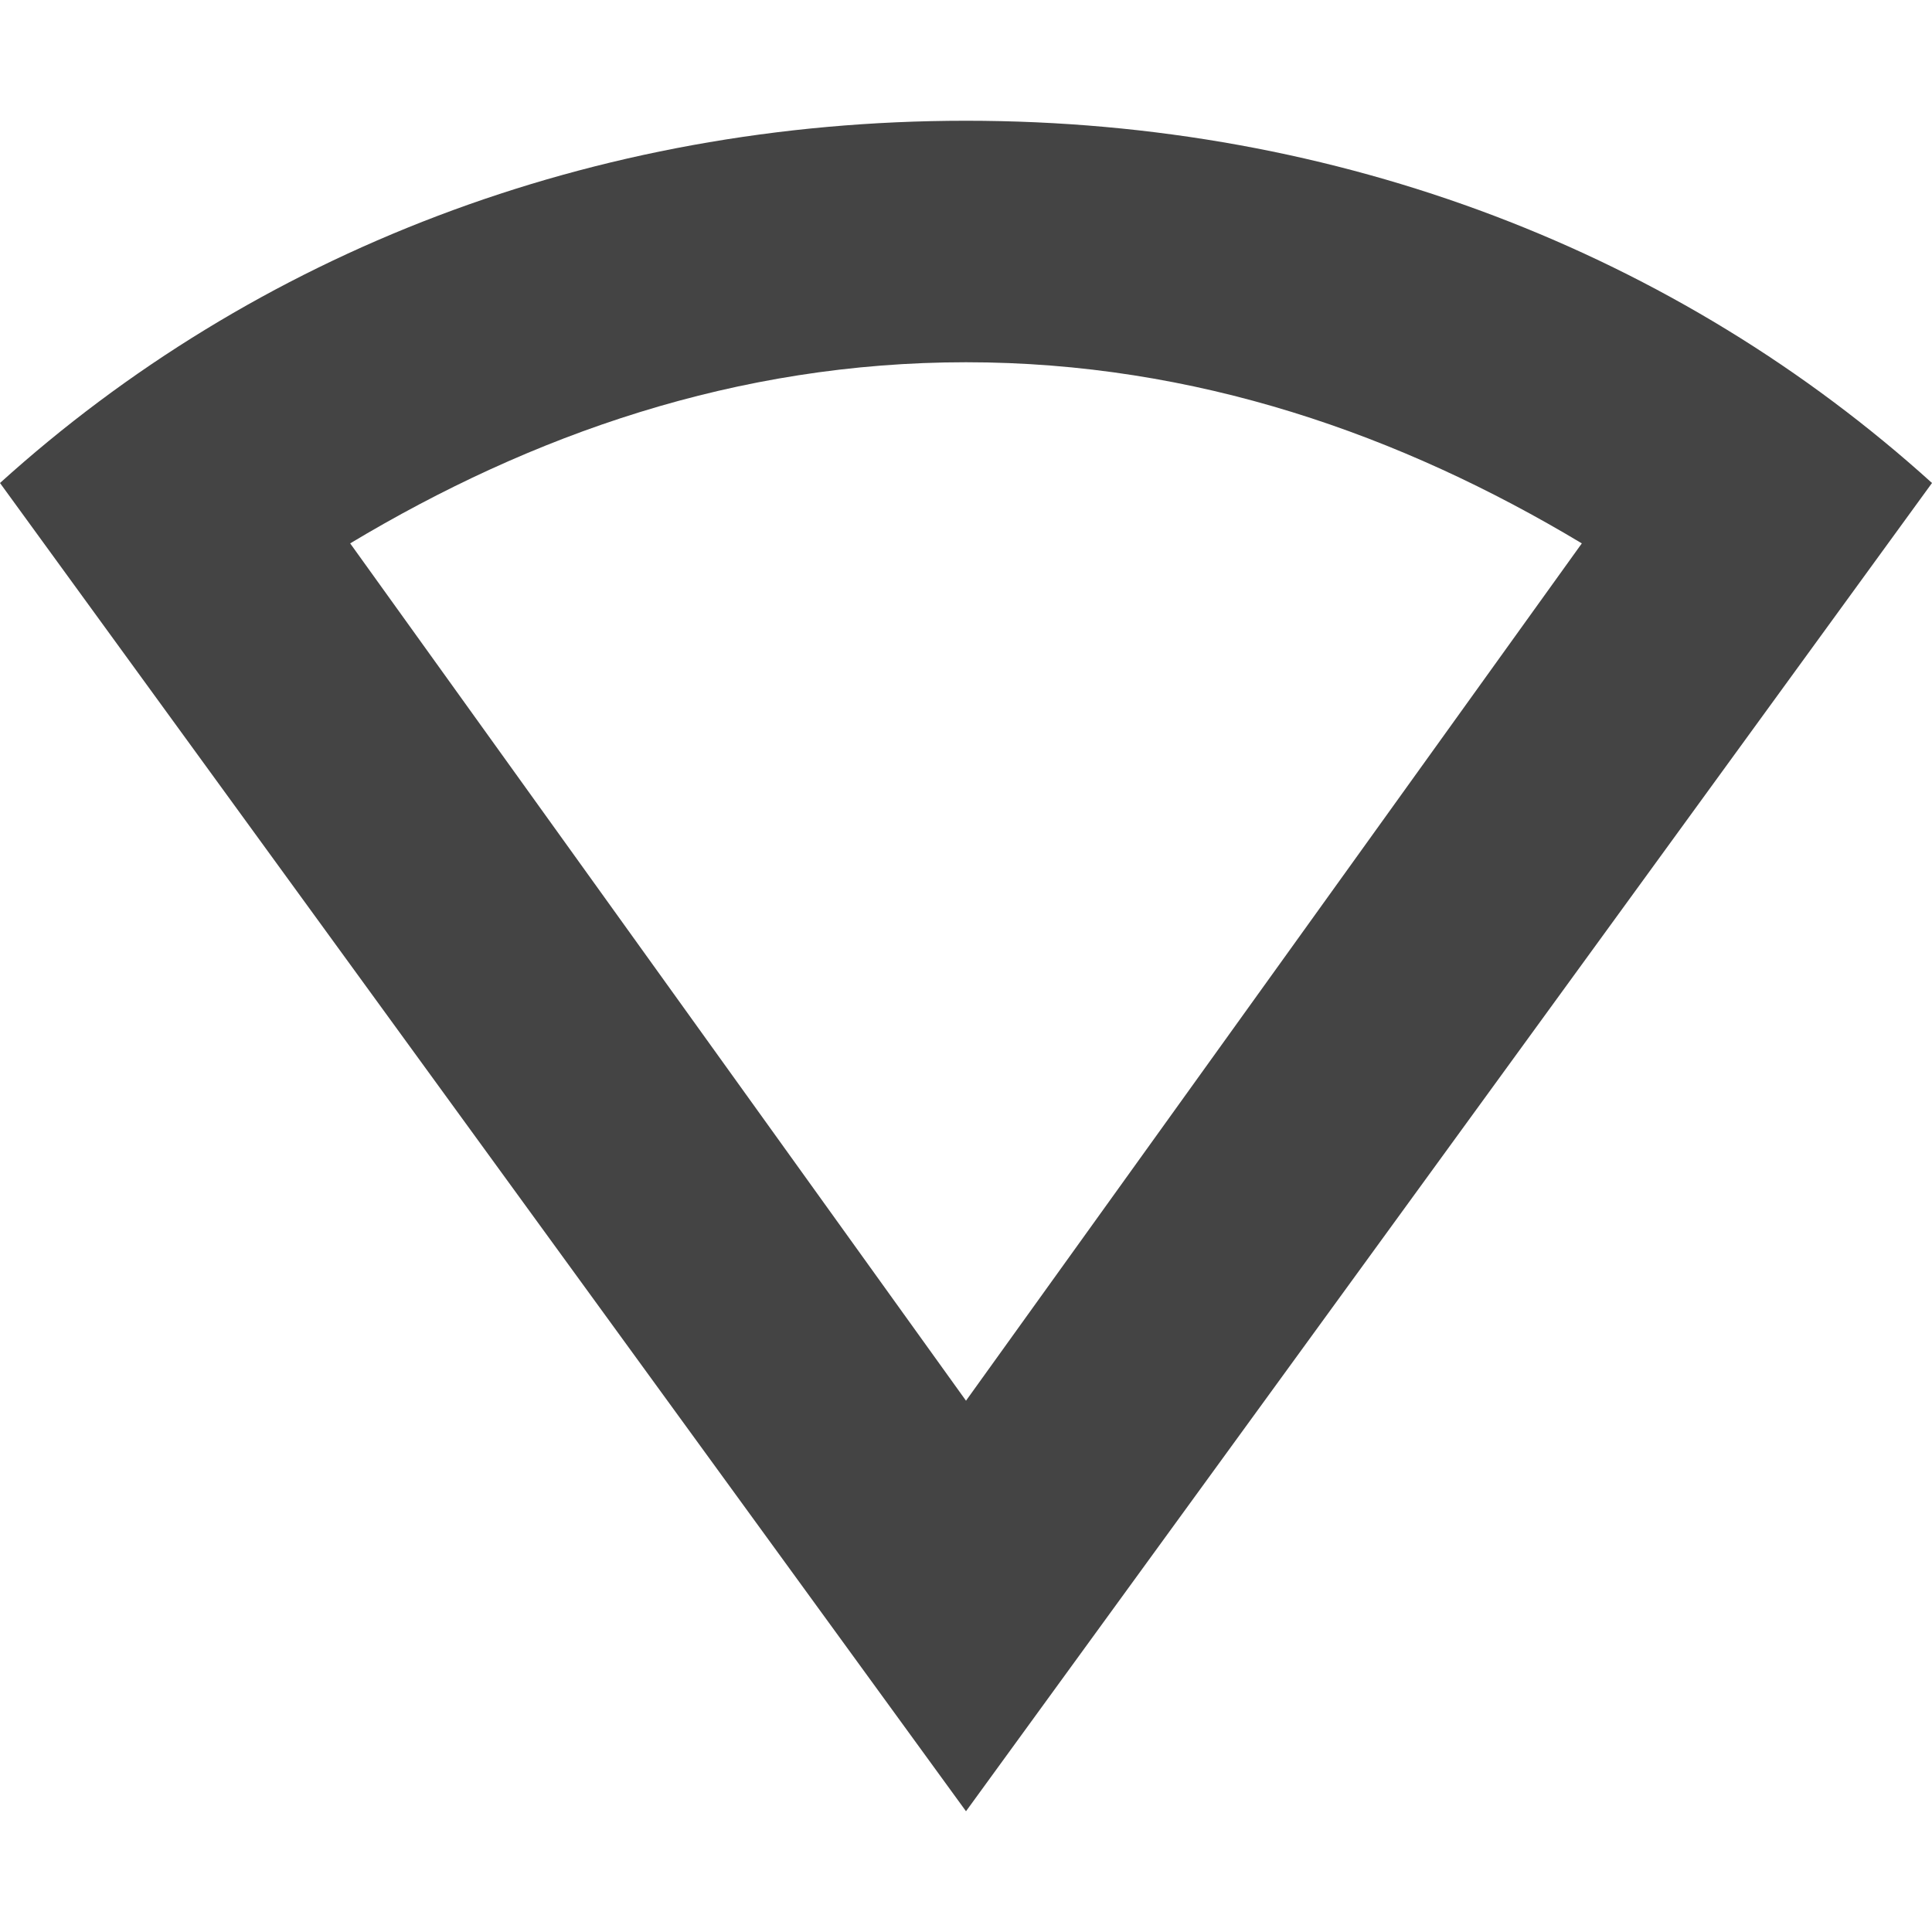 <svg xmlns="http://www.w3.org/2000/svg" width="16" height="16" version="1.1">
 <defs>
  <style id="current-color-scheme" type="text/css">
   .ColorScheme-Text { color:#444444; } .ColorScheme-Highlight { color:#4285f4; } .ColorScheme-NeutralText { color:#ff9800; } .ColorScheme-PositiveText { color:#4caf50; } .ColorScheme-NegativeText { color:#f44336; }
  </style>
 </defs>
 <path style="fill:currentColor" class="ColorScheme-Text" d="M 8 1 C 4.9 1 2.1 2.1 0 4 L 8 15 L 16 4 C 13.9 2.1 11.1 1 8 1 z M 8 3 C 9.9 3 11.6 3.6 13.1 4.5 L 8 11.6 L 2.9 4.5 C 4.4 3.6 6.1 3 8 3 z"/>
</svg>
